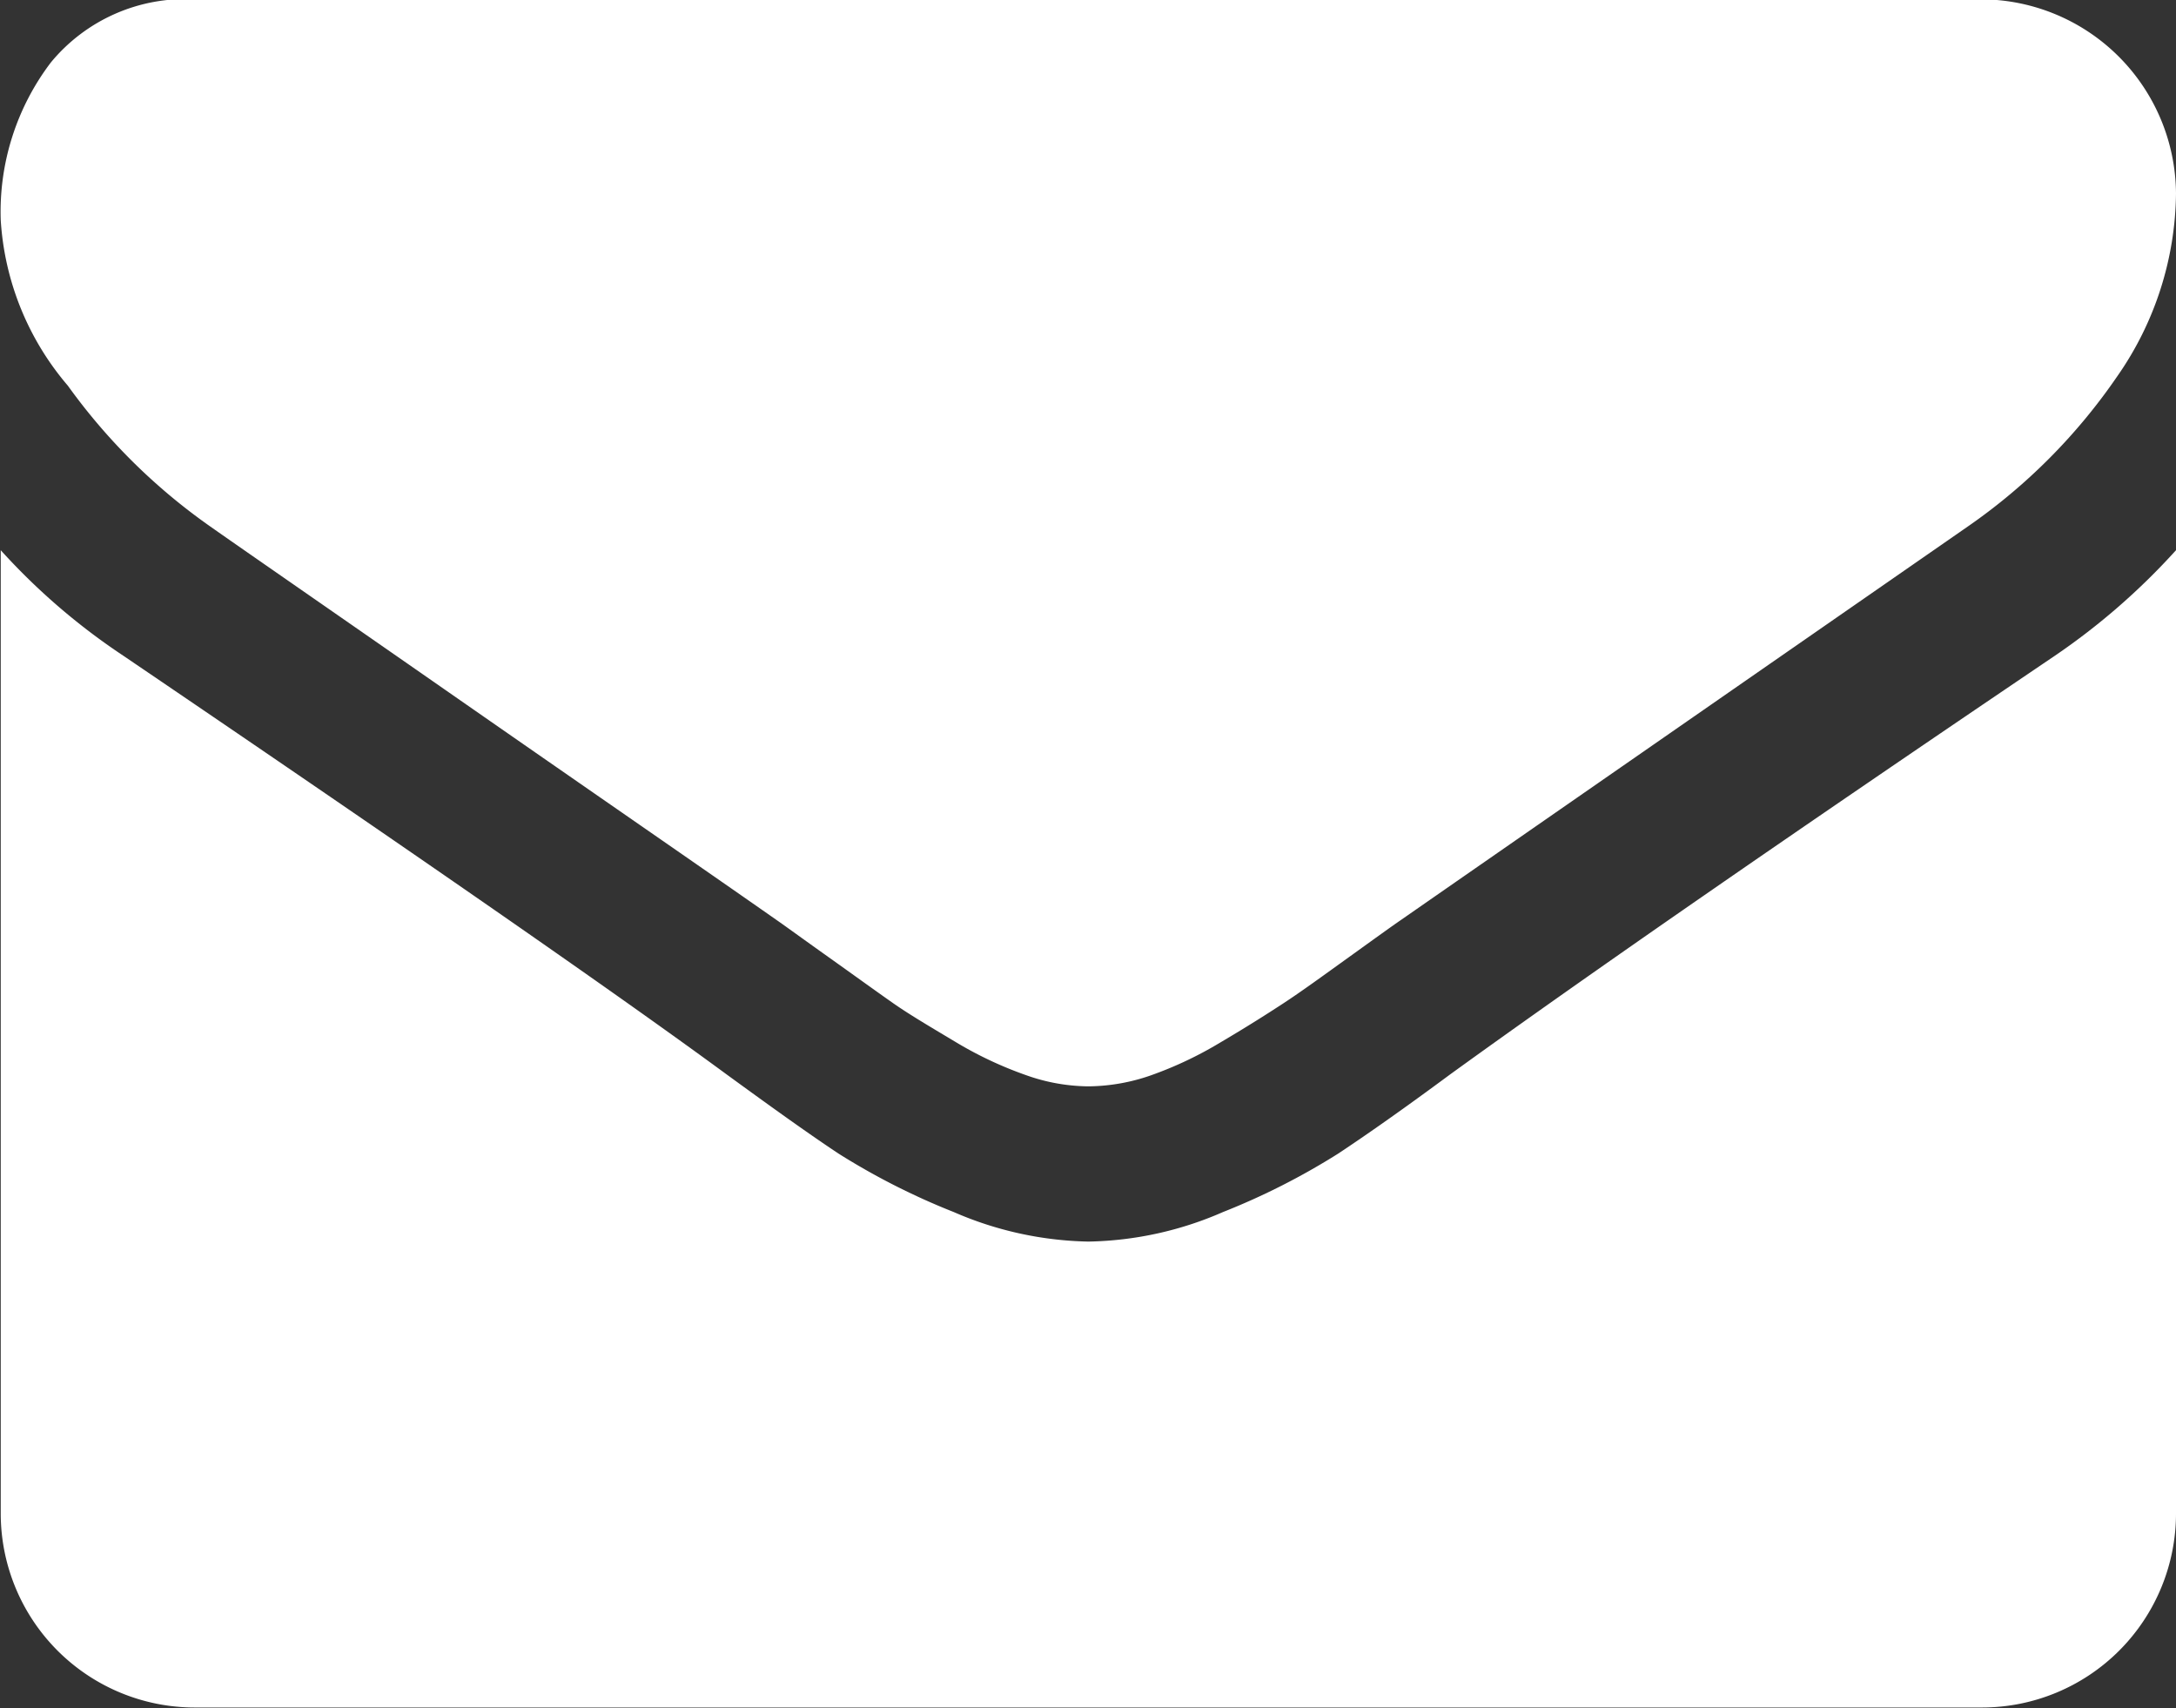 <svg id="_200_header_mail.svg" data-name="200% header_mail.svg" xmlns="http://www.w3.org/2000/svg" width="59" height="46.312" viewBox="0 0 29.5 23.156">
  <rect x="0" y="0" width="29.5" height="23.156" fill="#333333" stroke="none"/>
  <defs>
    <style>
      .cls-1 {
        fill: #fff;
        fill-rule: evenodd;
      }
    </style>
  </defs>
  <path id="シェイプ_2" data-name="シェイプ 2" class="cls-1" d="M1172.87,25.723c0.37,0.261,1.5,1.042,3.37,2.343s3.32,2.3,4.32,3c0.11,0.076.34,0.244,0.7,0.5s0.65,0.466.88,0.627,0.53,0.336.86,0.534a5.173,5.173,0,0,0,.95.444,2.567,2.567,0,0,0,.82.148h0.03a2.624,2.624,0,0,0,.83-0.148,5.133,5.133,0,0,0,.94-0.444c0.34-.2.62-0.377,0.86-0.534s0.53-.368.89-0.627,0.59-.425.7-0.5q1.515-1.053,7.7-5.344a7.906,7.906,0,0,0,2.01-2.022,4.4,4.4,0,0,0,.8-2.483,2.65,2.65,0,0,0-2.63-2.632h-24.23a2.361,2.361,0,0,0-1.95.855,3.344,3.344,0,0,0-.68,2.138,3.81,3.81,0,0,0,.91,2.244A8.117,8.117,0,0,0,1172.87,25.723Zm25.02,1.758q-5.4,3.651-8.2,5.676c-0.62.459-1.13,0.817-1.52,1.075a9.431,9.431,0,0,1-1.56.791,4.737,4.737,0,0,1-1.81.4h-0.03a4.777,4.777,0,0,1-1.81-.4,9.431,9.431,0,0,1-1.56-.791c-0.39-.258-0.89-0.616-1.52-1.075q-2.22-1.631-8.18-5.676a8.8,8.8,0,0,1-1.66-1.429V39.108a2.631,2.631,0,0,0,2.63,2.631h24.23a2.631,2.631,0,0,0,2.63-2.631V26.052A9.148,9.148,0,0,1,1197.89,27.481Z" transform="translate(-1170.03 -18.594)"/>
</svg>
